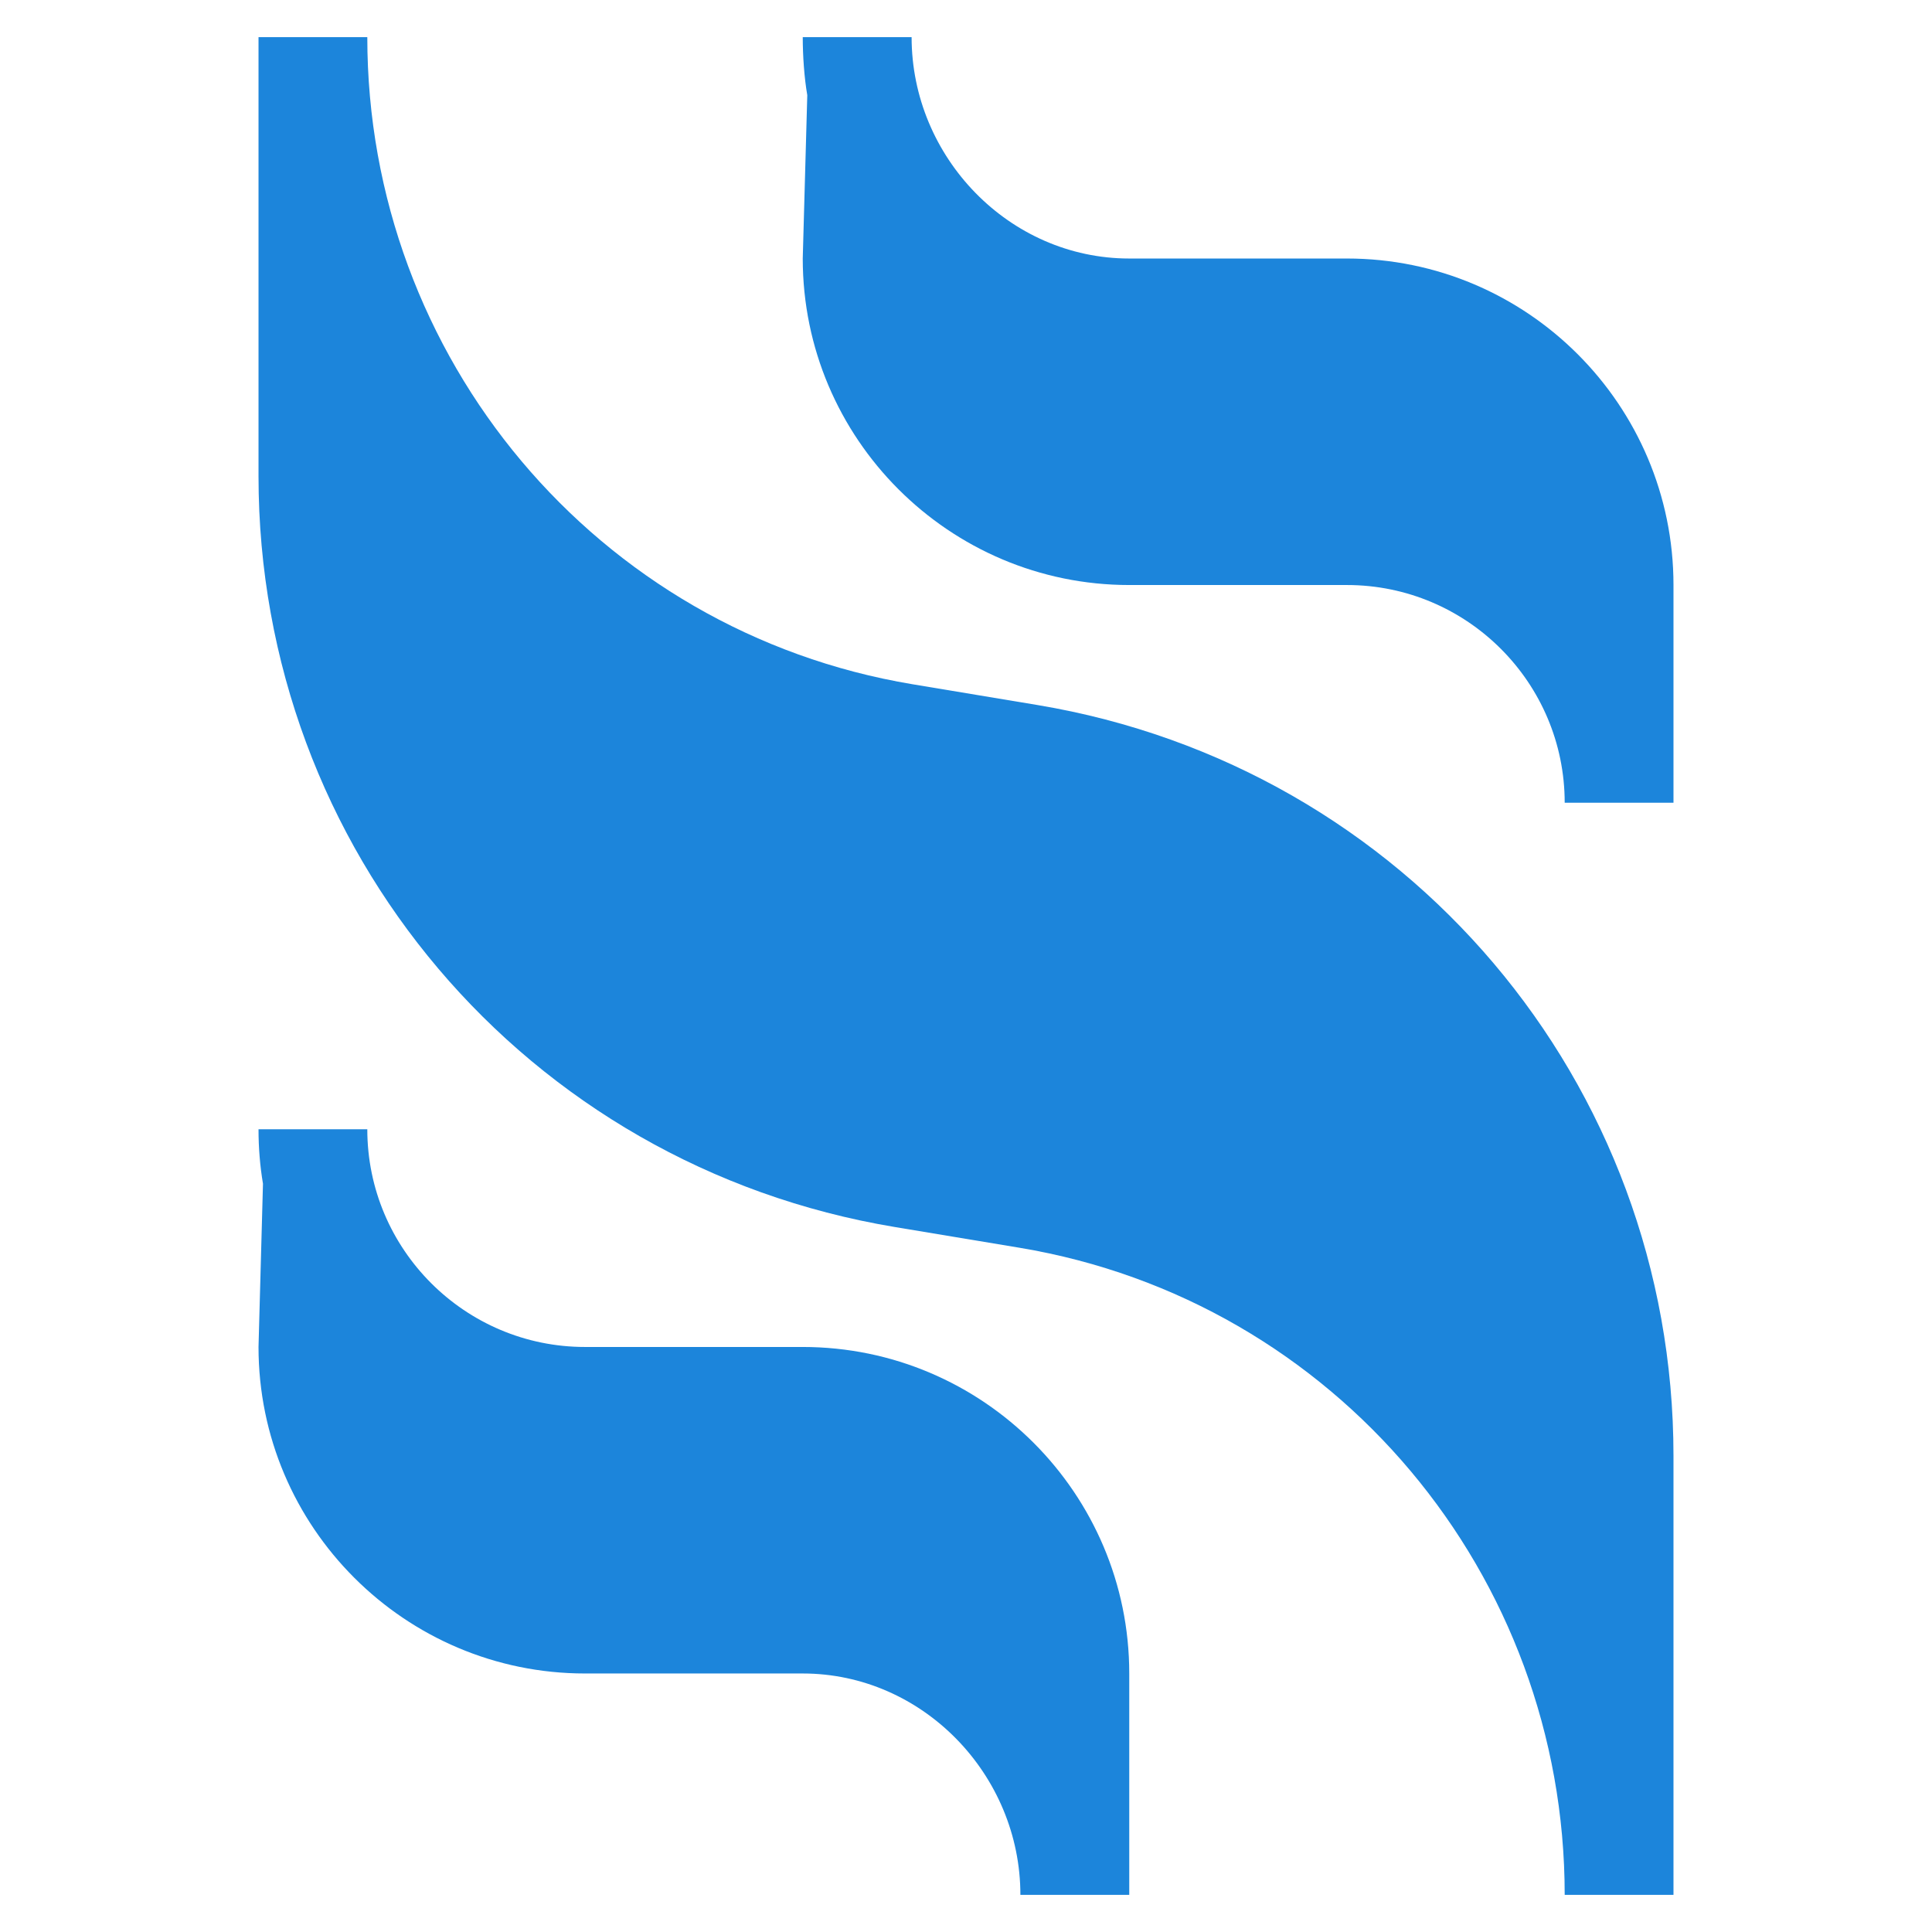 <svg width="26" height="26" viewBox="0 0 26 26" fill="none" xmlns="http://www.w3.org/2000/svg">
<g clip-path="url(#clip0_109_187)">
<path d="M22.521 25.5H21.057C21.057 21.191 17.972 17.501 13.722 16.792L12.038 16.512C7.078 15.685 3.479 11.436 3.479 6.408V0.5H4.943C4.943 4.809 8.028 8.499 12.278 9.208L13.962 9.488C18.922 10.315 22.521 14.564 22.521 19.592V25.5Z" fill="#1C85DB"/>
<path d="M22.521 10.803H21.057C21.057 9.187 19.743 7.873 18.127 7.873H15.197C12.774 7.873 10.803 5.902 10.803 3.479L10.864 1.281C10.823 1.043 10.803 0.75 10.803 0.5H12.268C12.268 2.116 13.582 3.479 15.197 3.479H18.127C20.55 3.479 22.521 5.45 22.521 7.873V10.803Z" fill="#1C85DB"/>
<path d="M15.197 25.5H13.732C13.732 23.884 12.418 22.521 10.803 22.521H7.873C5.45 22.521 3.479 20.55 3.479 18.127L3.539 15.93C3.499 15.691 3.479 15.447 3.479 15.197H4.943C4.943 16.813 6.257 18.127 7.873 18.127H10.803C13.226 18.127 15.197 20.098 15.197 22.521V25.5Z" fill="#1C85DB"/>
</g>
<defs>
<clipPath id="clip0_109_187">
<rect width="25" height="25" fill="white" transform="translate(0.5 0.5)"/>
</clipPath>
</defs>
</svg>
